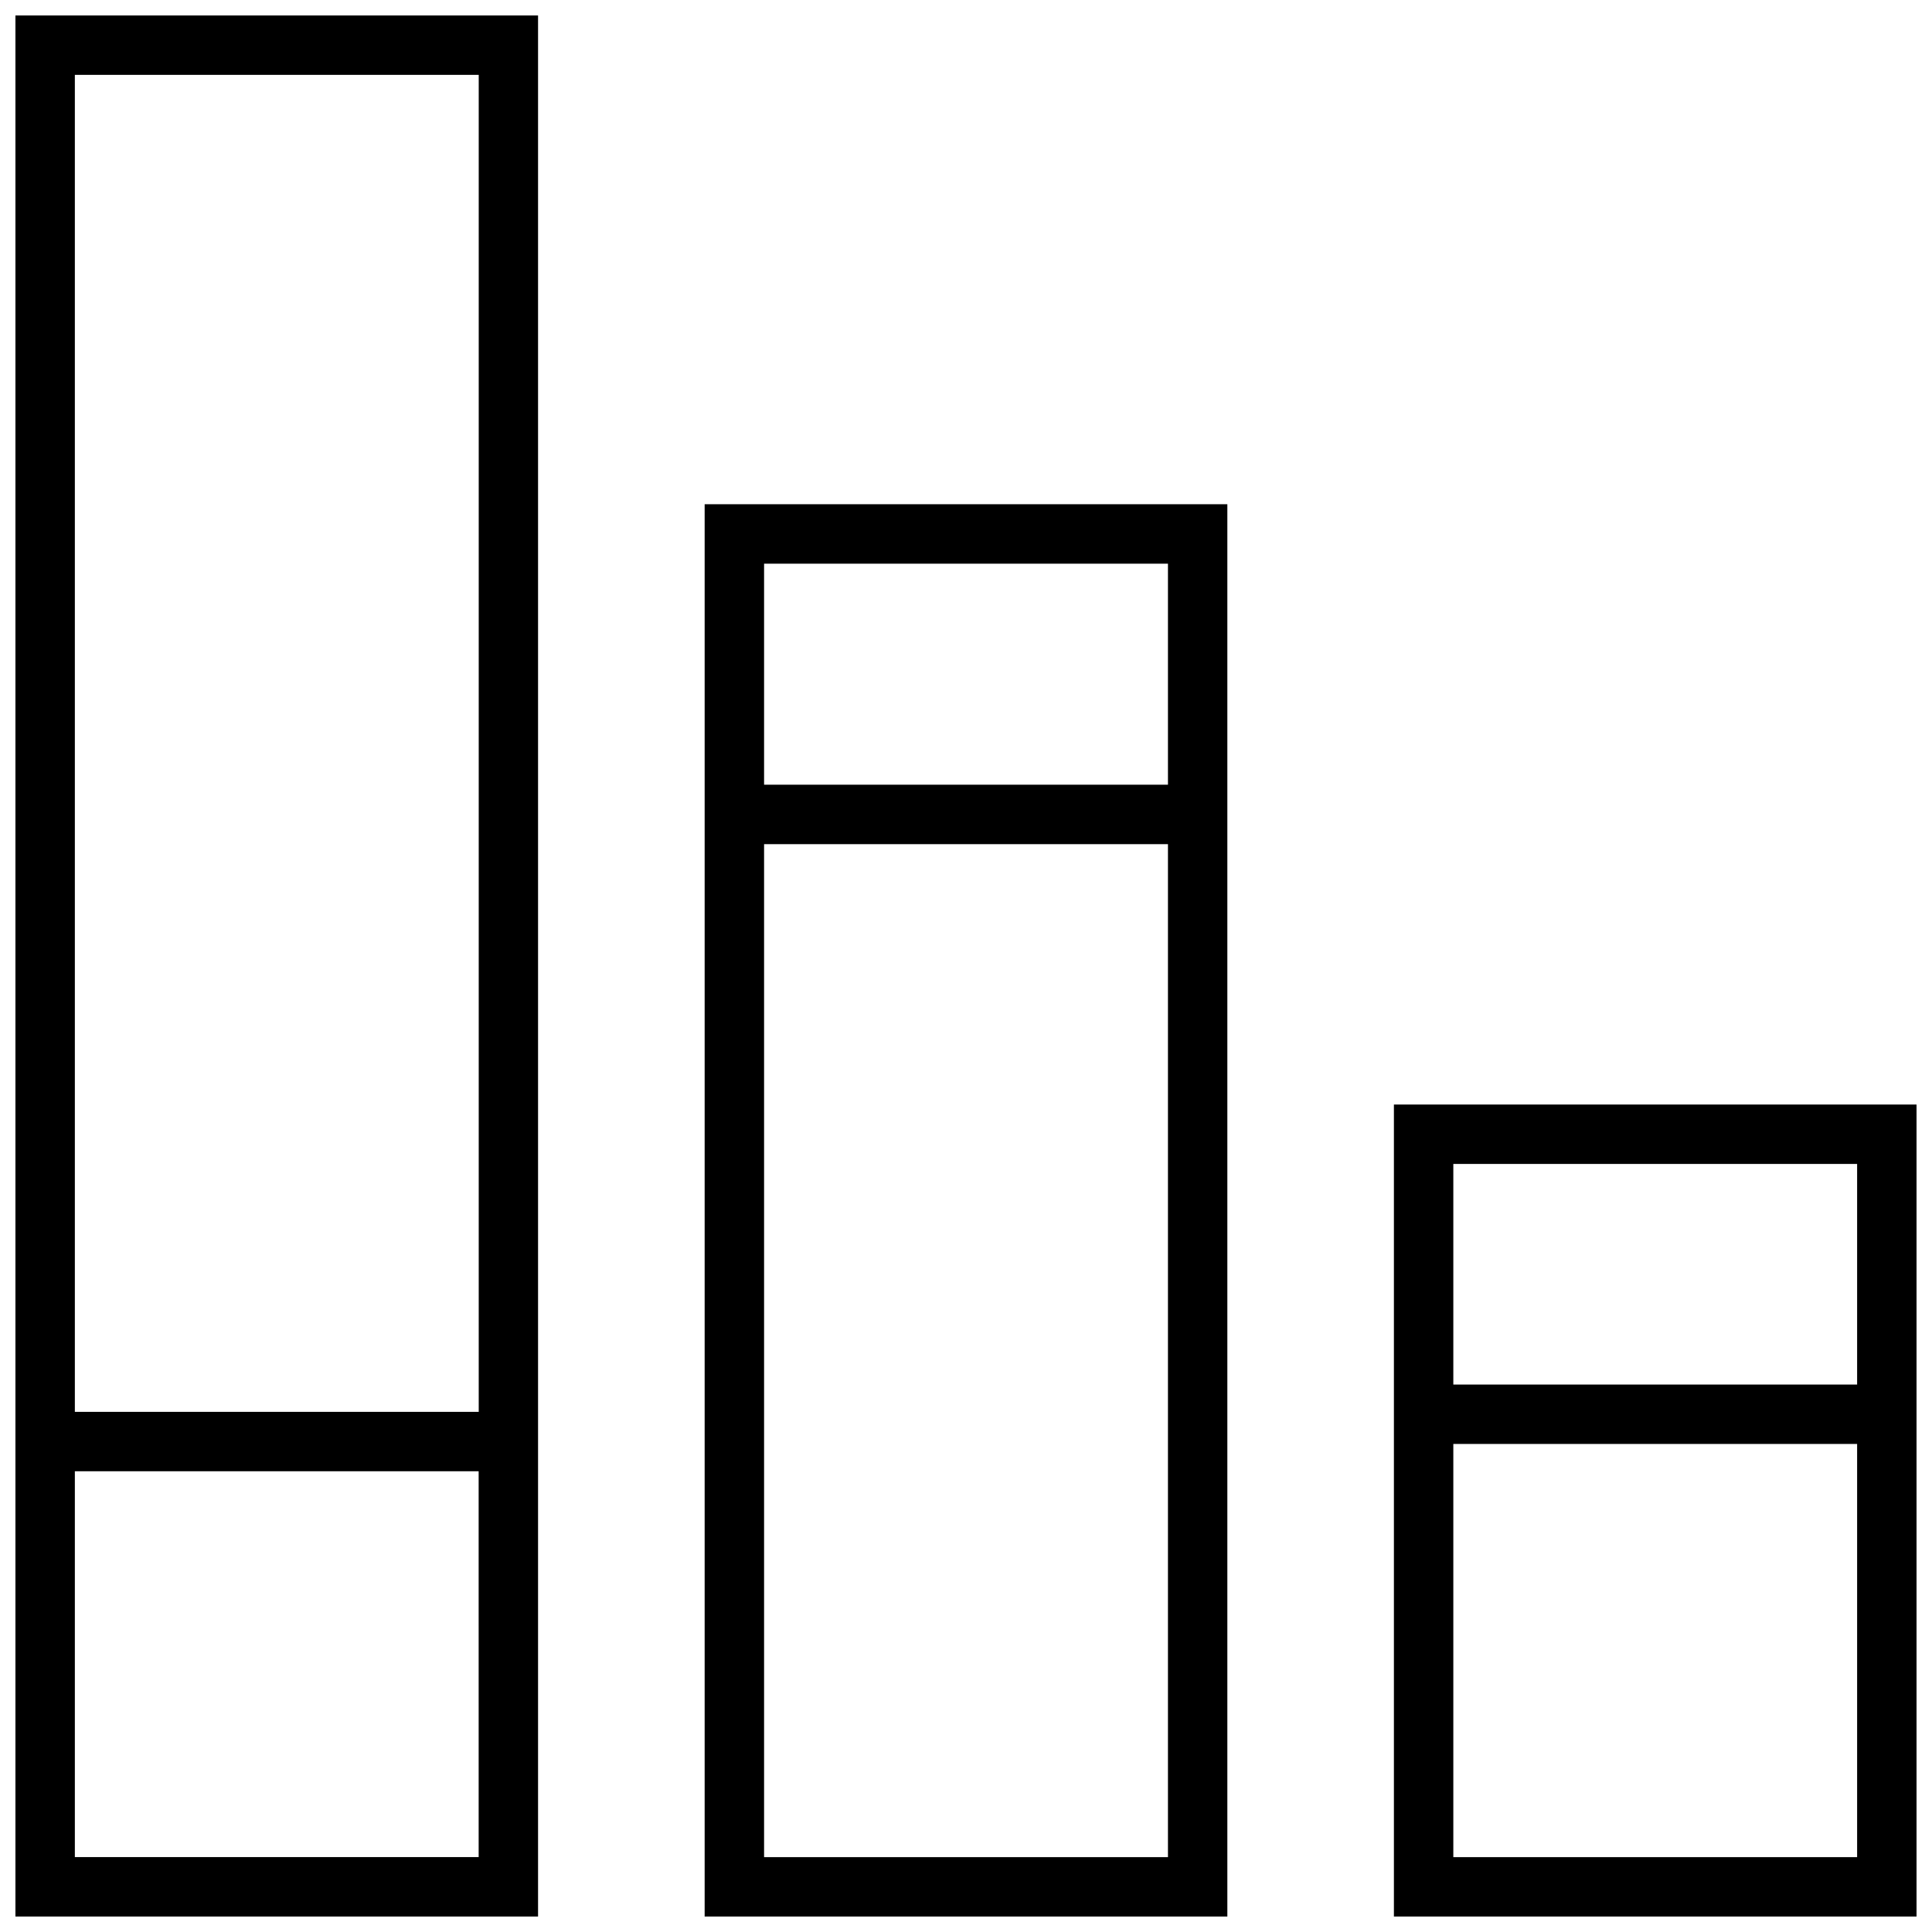 <?xml version="1.0" encoding="UTF-8"?>
<!-- Uploaded to: SVG Repo, www.svgrepo.com, Generator: SVG Repo Mixer Tools -->
<svg width="800px" height="800px" version="1.1" viewBox="144 144 512 512" xmlns="http://www.w3.org/2000/svg">
 <defs>
  <clipPath id="c">
   <path d="m330 277h140v374.9h-140z"/>
  </clipPath>
  <clipPath id="b">
   <path d="m513 436h138.9v215.9h-138.9z"/>
  </clipPath>
  <clipPath id="a">
   <path d="m148.09 148.09h138.91v503.81h-138.91z"/>
  </clipPath>
 </defs>
 <g>
  <g clip-path="url(#c)">
   <path d="m469.26 651.9v-374.27h-138.52v374.27zm-122.77-15.742v-268.45h107.03v268.45zm107.03-342.78v58.582h-107.03v-58.582z"/>
  </g>
  <g clip-path="url(#b)">
   <path d="m513.4 651.9h138.5v-215.19h-138.5zm15.746-15.742v-109.5h107.01v109.5zm107.01-183.7v58.457h-107.01v-58.457z"/>
  </g>
  <g clip-path="url(#a)">
   <path d="m286.61 148.09h-138.52v503.81h138.5v-503.81zm-15.742 15.742v354.32h-107.03v-354.32zm-107.03 472.32v-102.26h107.01l0.004 102.26z"/>
  </g>
 </g>
</svg>
